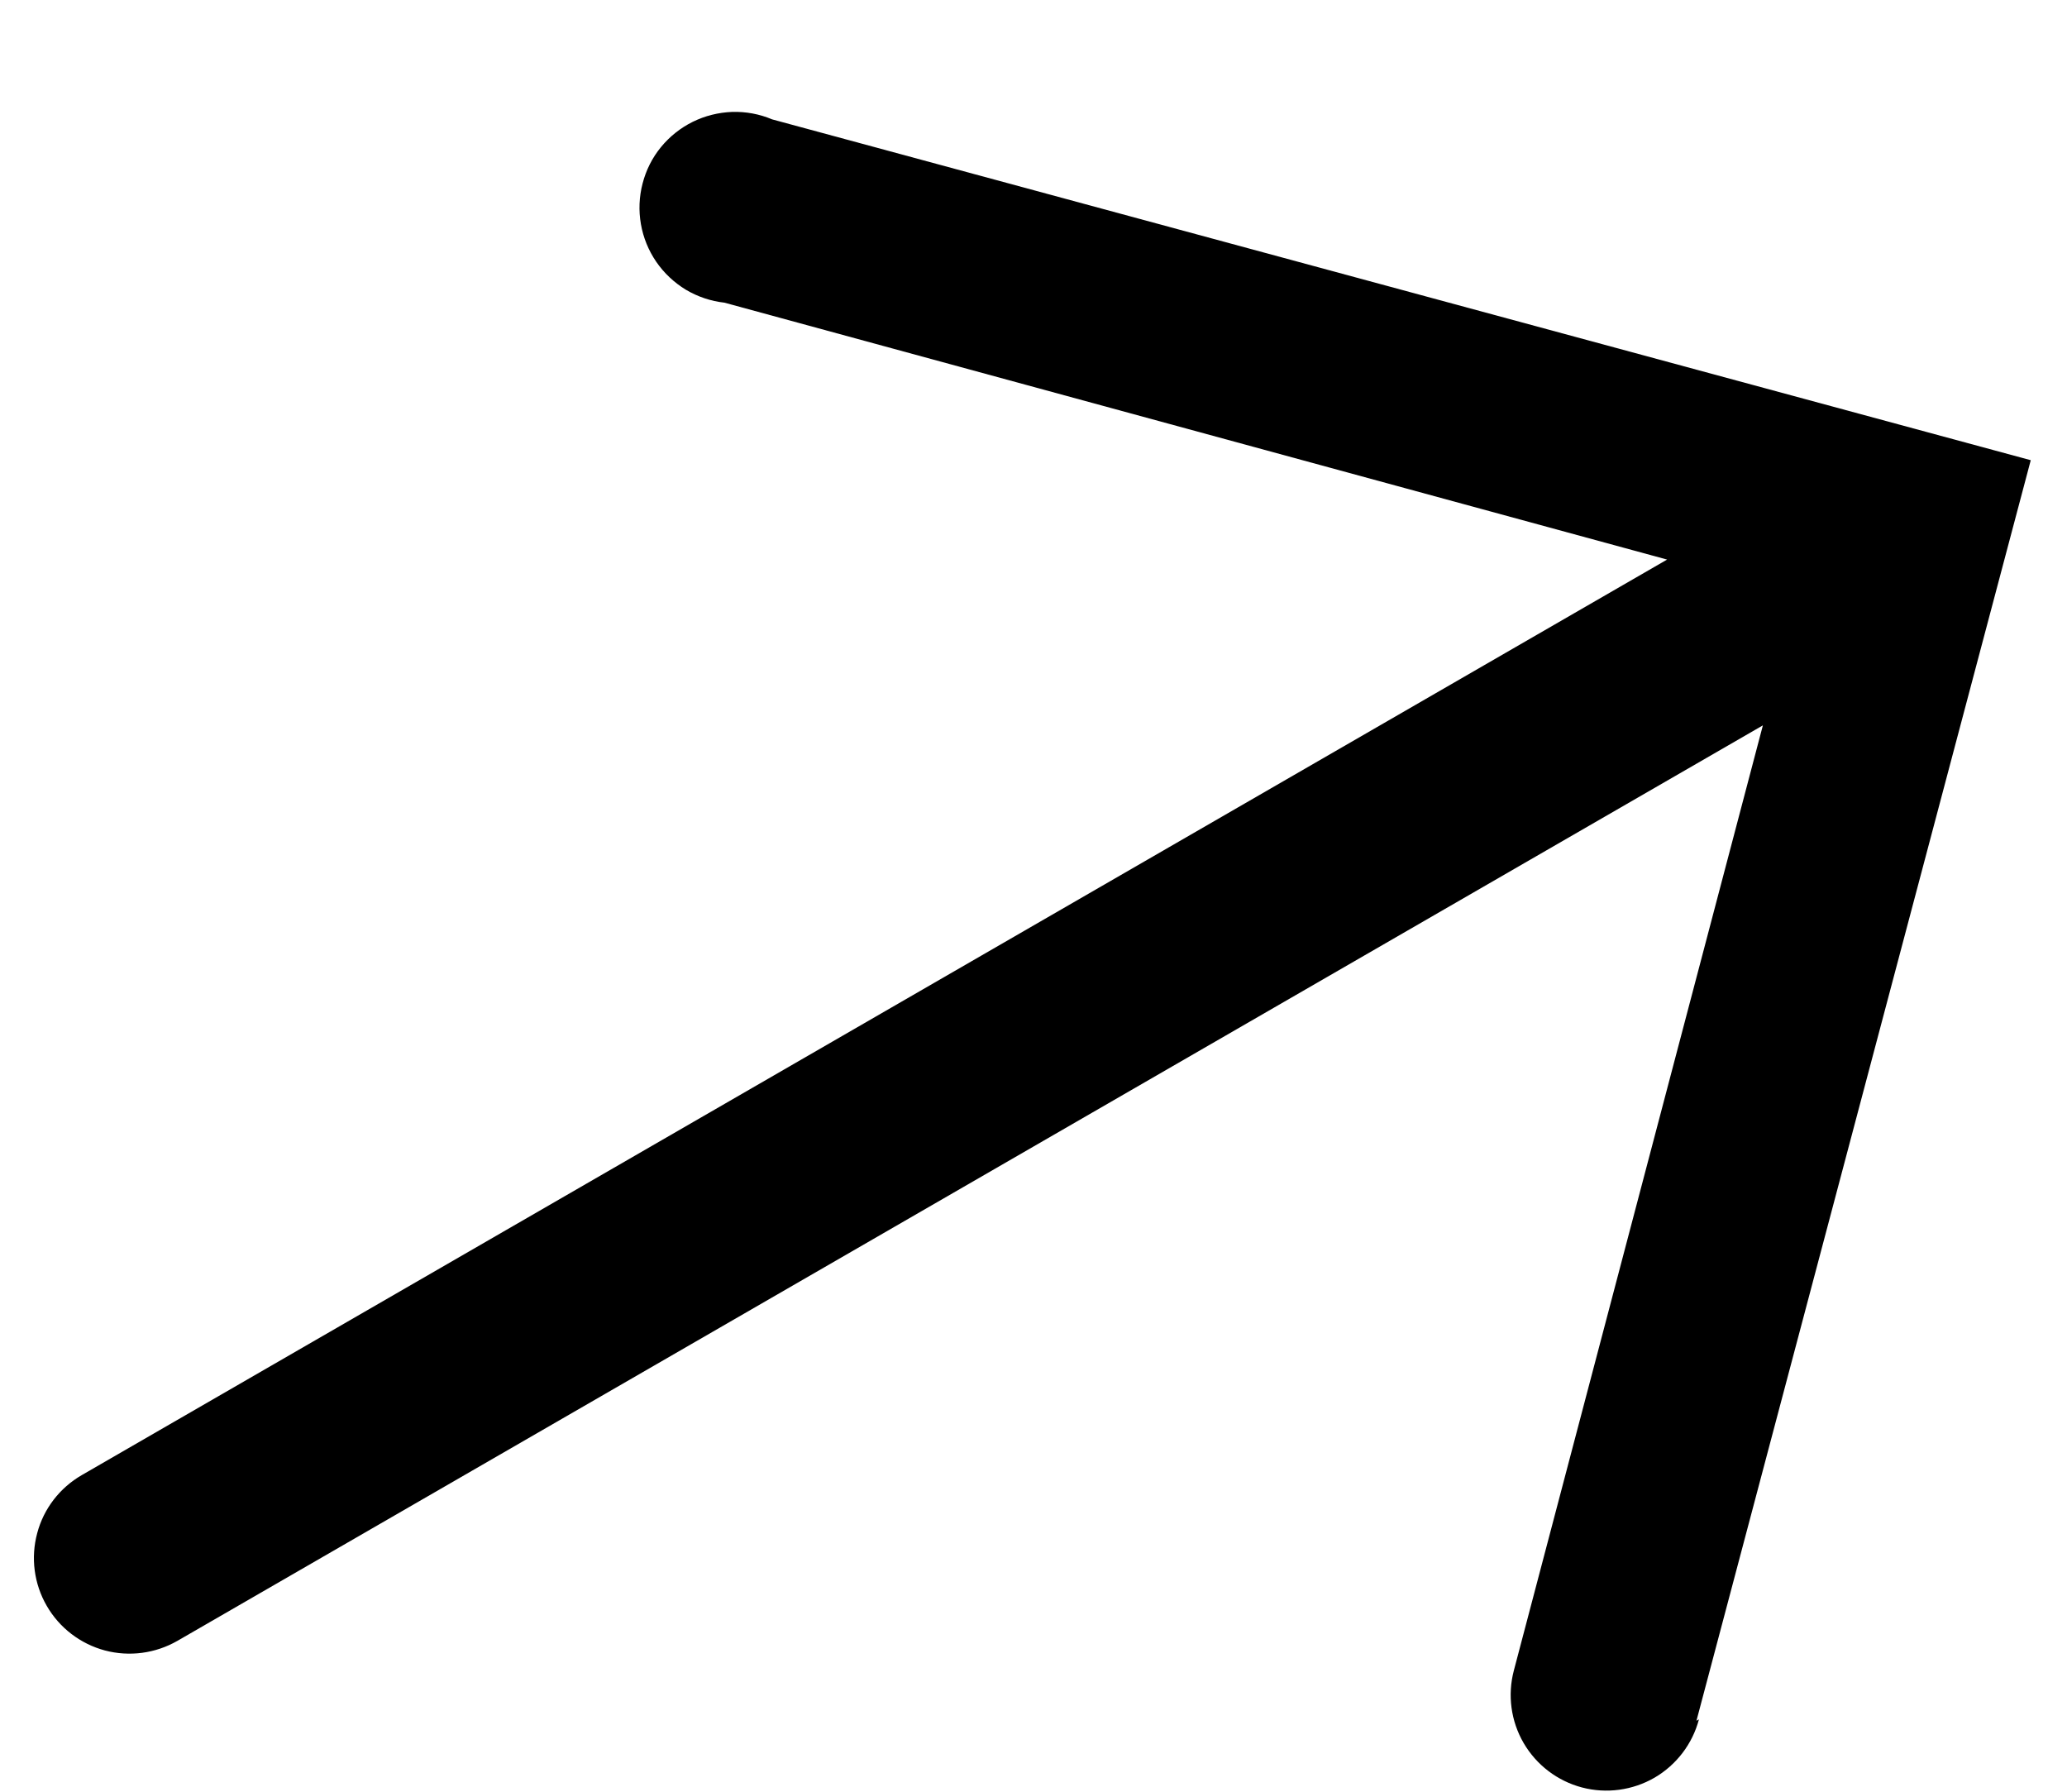 <svg width="15" height="13" viewBox="0 0 15 13" fill="none" xmlns="http://www.w3.org/2000/svg">
<path d="M12.311 12.485L14.737 3.339L5.603 0.866C5.511 0.827 5.412 0.809 5.313 0.812C5.213 0.816 5.116 0.84 5.027 0.884C4.938 0.928 4.859 0.991 4.796 1.068C4.733 1.145 4.688 1.235 4.663 1.332C4.638 1.428 4.634 1.528 4.651 1.626C4.668 1.724 4.706 1.817 4.762 1.899C4.819 1.982 4.892 2.05 4.977 2.102C5.063 2.153 5.158 2.185 5.257 2.196L12.098 4.06L0.593 10.703C0.434 10.795 0.317 10.946 0.27 11.124C0.222 11.302 0.247 11.492 0.339 11.651C0.431 11.811 0.583 11.927 0.761 11.975C0.939 12.022 1.128 11.997 1.288 11.905L12.793 5.263L10.986 12.12C10.939 12.298 10.964 12.487 11.057 12.647C11.15 12.806 11.302 12.922 11.48 12.969C11.658 13.016 11.848 12.99 12.007 12.898C12.166 12.805 12.282 12.653 12.329 12.475L12.311 12.485Z" fill="black"/>
</svg>
